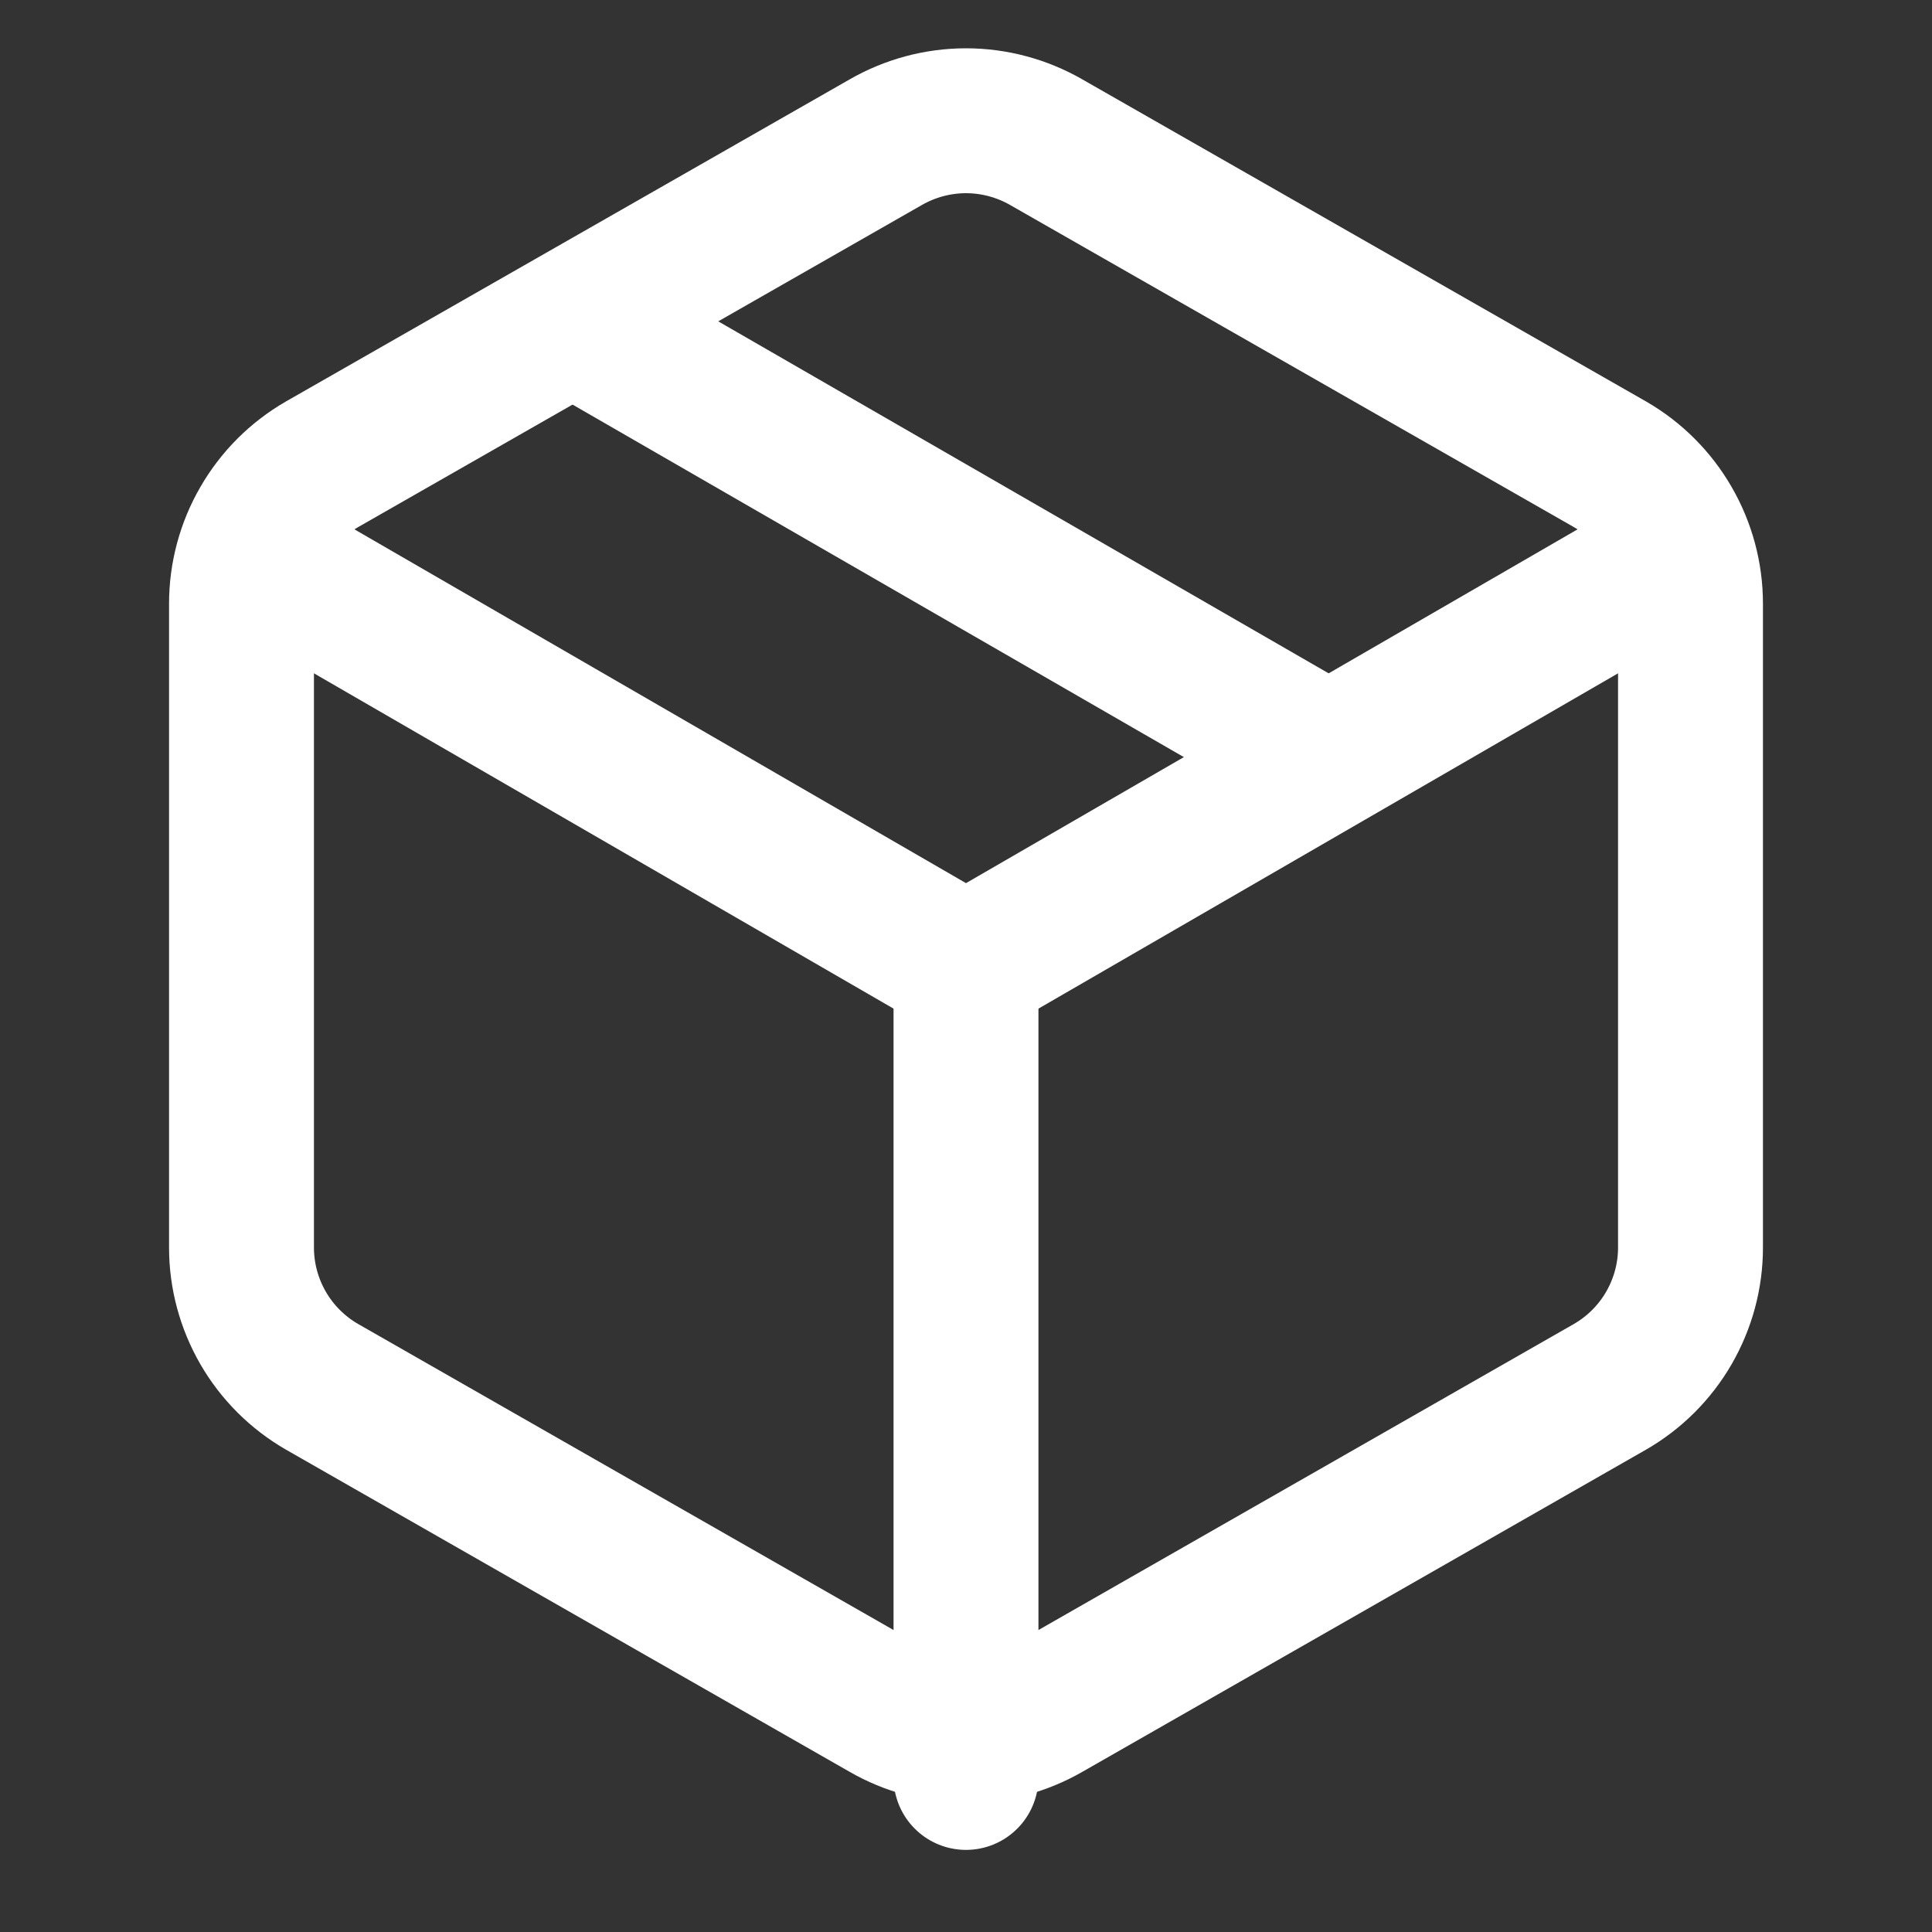 <svg width="16" height="16" viewBox="0 0 16 16" fill="none" xmlns="http://www.w3.org/2000/svg">
<rect x="0" y="0" width="16" height="16" fill="#333333" stroke="none"/>
<path d="M11 6.267L5 2.807" stroke="white" stroke-width="1.2" stroke-linecap="round" stroke-linejoin="round"/>
<path d="M14 10.332V4.999C14 4.765 13.938 4.535 13.821 4.333C13.704 4.13 13.536 3.962 13.333 3.845L8.667 1.179C8.464 1.062 8.234 1 8 1C7.766 1 7.536 1.062 7.333 1.179L2.667 3.845C2.464 3.962 2.296 4.13 2.179 4.333C2.062 4.535 2 4.765 2 4.999V10.332C2 10.566 2.062 10.795 2.179 10.998C2.296 11.2 2.464 11.368 2.667 11.485L7.333 14.152C7.536 14.269 7.766 14.331 8 14.331C8.234 14.331 8.464 14.269 8.667 14.152L13.333 11.485C13.536 11.368 13.704 11.2 13.821 10.998C13.938 10.795 14 10.566 14 10.332Z" stroke="white" stroke-width="1.2" stroke-linecap="round" stroke-linejoin="round"/>
<path d="M2.18 4.64L8 8.007L13.82 4.64" stroke="white" stroke-width="1.2" stroke-linecap="round" stroke-linejoin="round"/>
<path d="M8 14.72V8" stroke="white" stroke-width="1.2" stroke-linecap="round" stroke-linejoin="round"/>
</svg>
